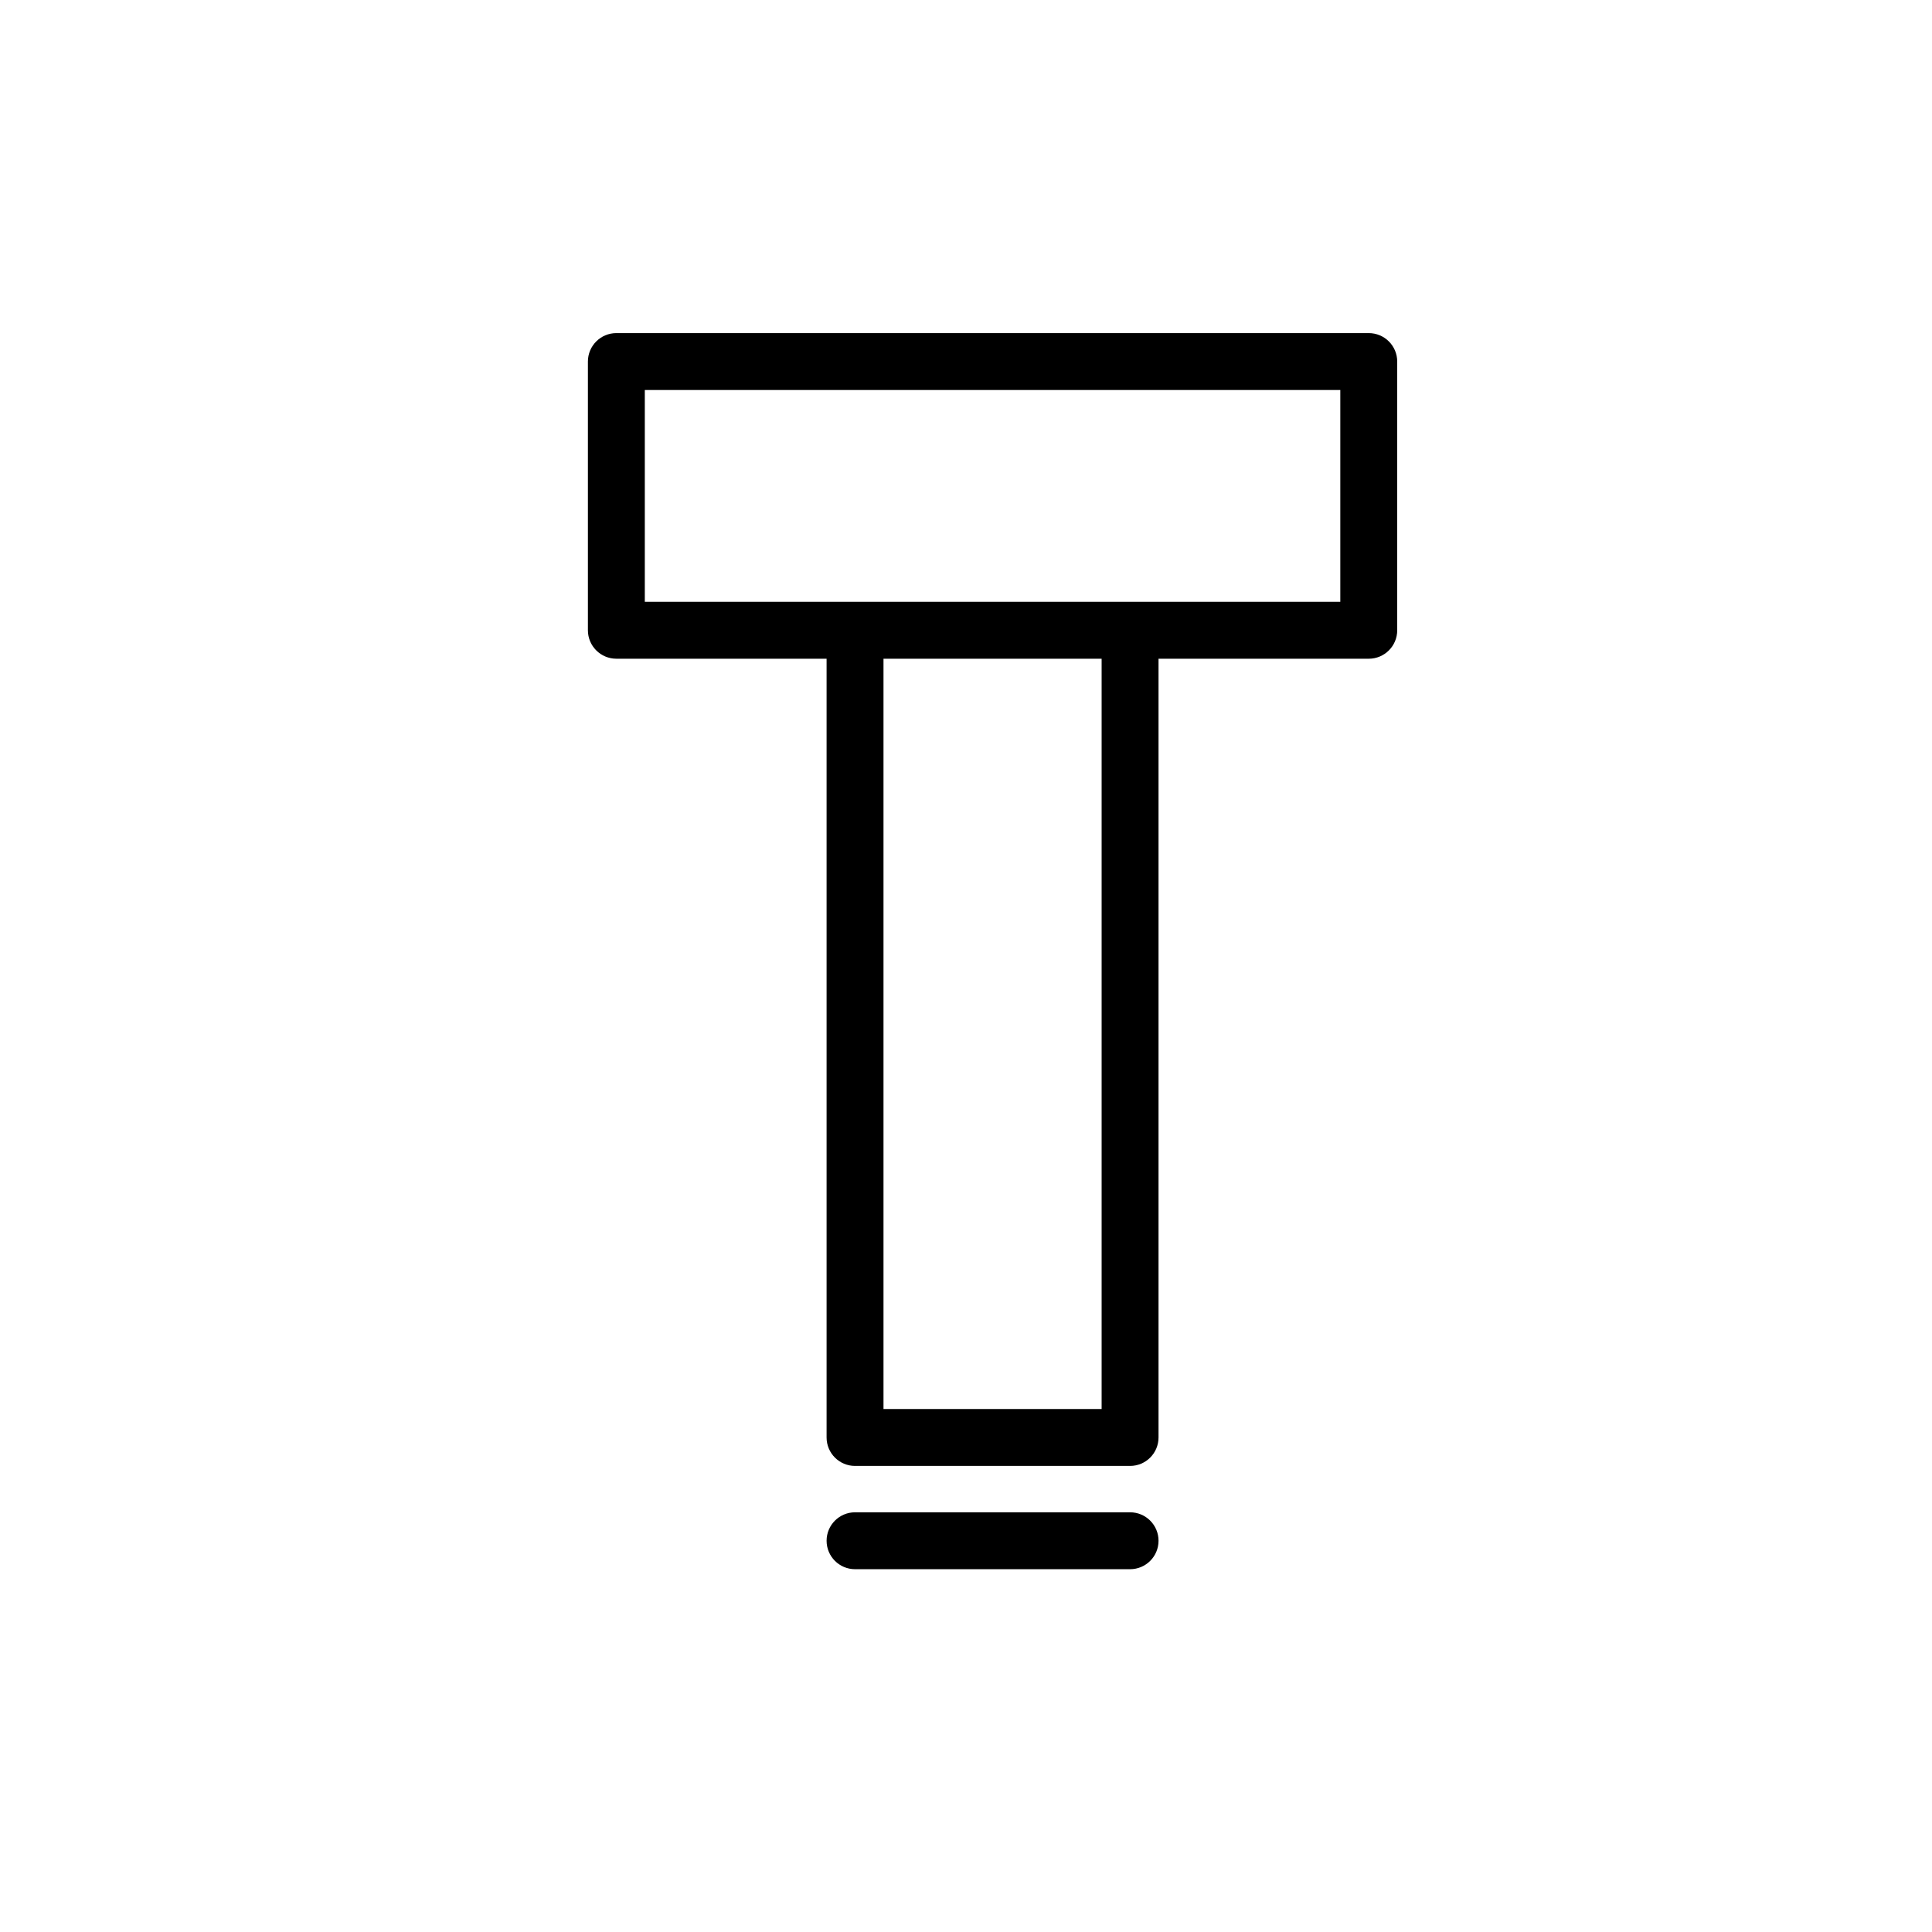<?xml version="1.0" encoding="utf-8"?>
<!-- Generator: Adobe Illustrator 16.0.0, SVG Export Plug-In . SVG Version: 6.00 Build 0)  -->
<!DOCTYPE svg PUBLIC "-//W3C//DTD SVG 1.1//EN" "http://www.w3.org/Graphics/SVG/1.1/DTD/svg11.dtd">
<svg version="1.1" id="Calque_1" xmlns="http://www.w3.org/2000/svg" xmlns:xlink="http://www.w3.org/1999/xlink" x="0px" y="0px"
	 width="200px" height="200px" viewBox="0 0 200 200" enable-background="new 0 0 200 200" xml:space="preserve">
<g>
	<path d="M141.693,34.483H63.805c-1.627,0-2.945,1.318-2.945,2.945v27.817c0,1.627,1.318,2.945,2.945,2.945h21.763v80.617
		c0,1.627,1.318,2.945,2.945,2.945h28.472c1.628,0,2.945-1.318,2.945-2.945V68.191h21.764c1.627,0,2.945-1.318,2.945-2.945V37.428
		C144.639,35.801,143.321,34.483,141.693,34.483z M114.04,145.862H91.459V68.191h22.581V145.862z M138.748,62.3H66.75V40.374h71.998
		V62.3z"/>
	<path d="M116.985,156.553H88.514c-1.627,0-2.945,1.318-2.945,2.945s1.318,2.945,2.945,2.945h28.472
		c1.628,0,2.945-1.318,2.945-2.945S118.613,156.553,116.985,156.553z"/>
</g>
</svg>
